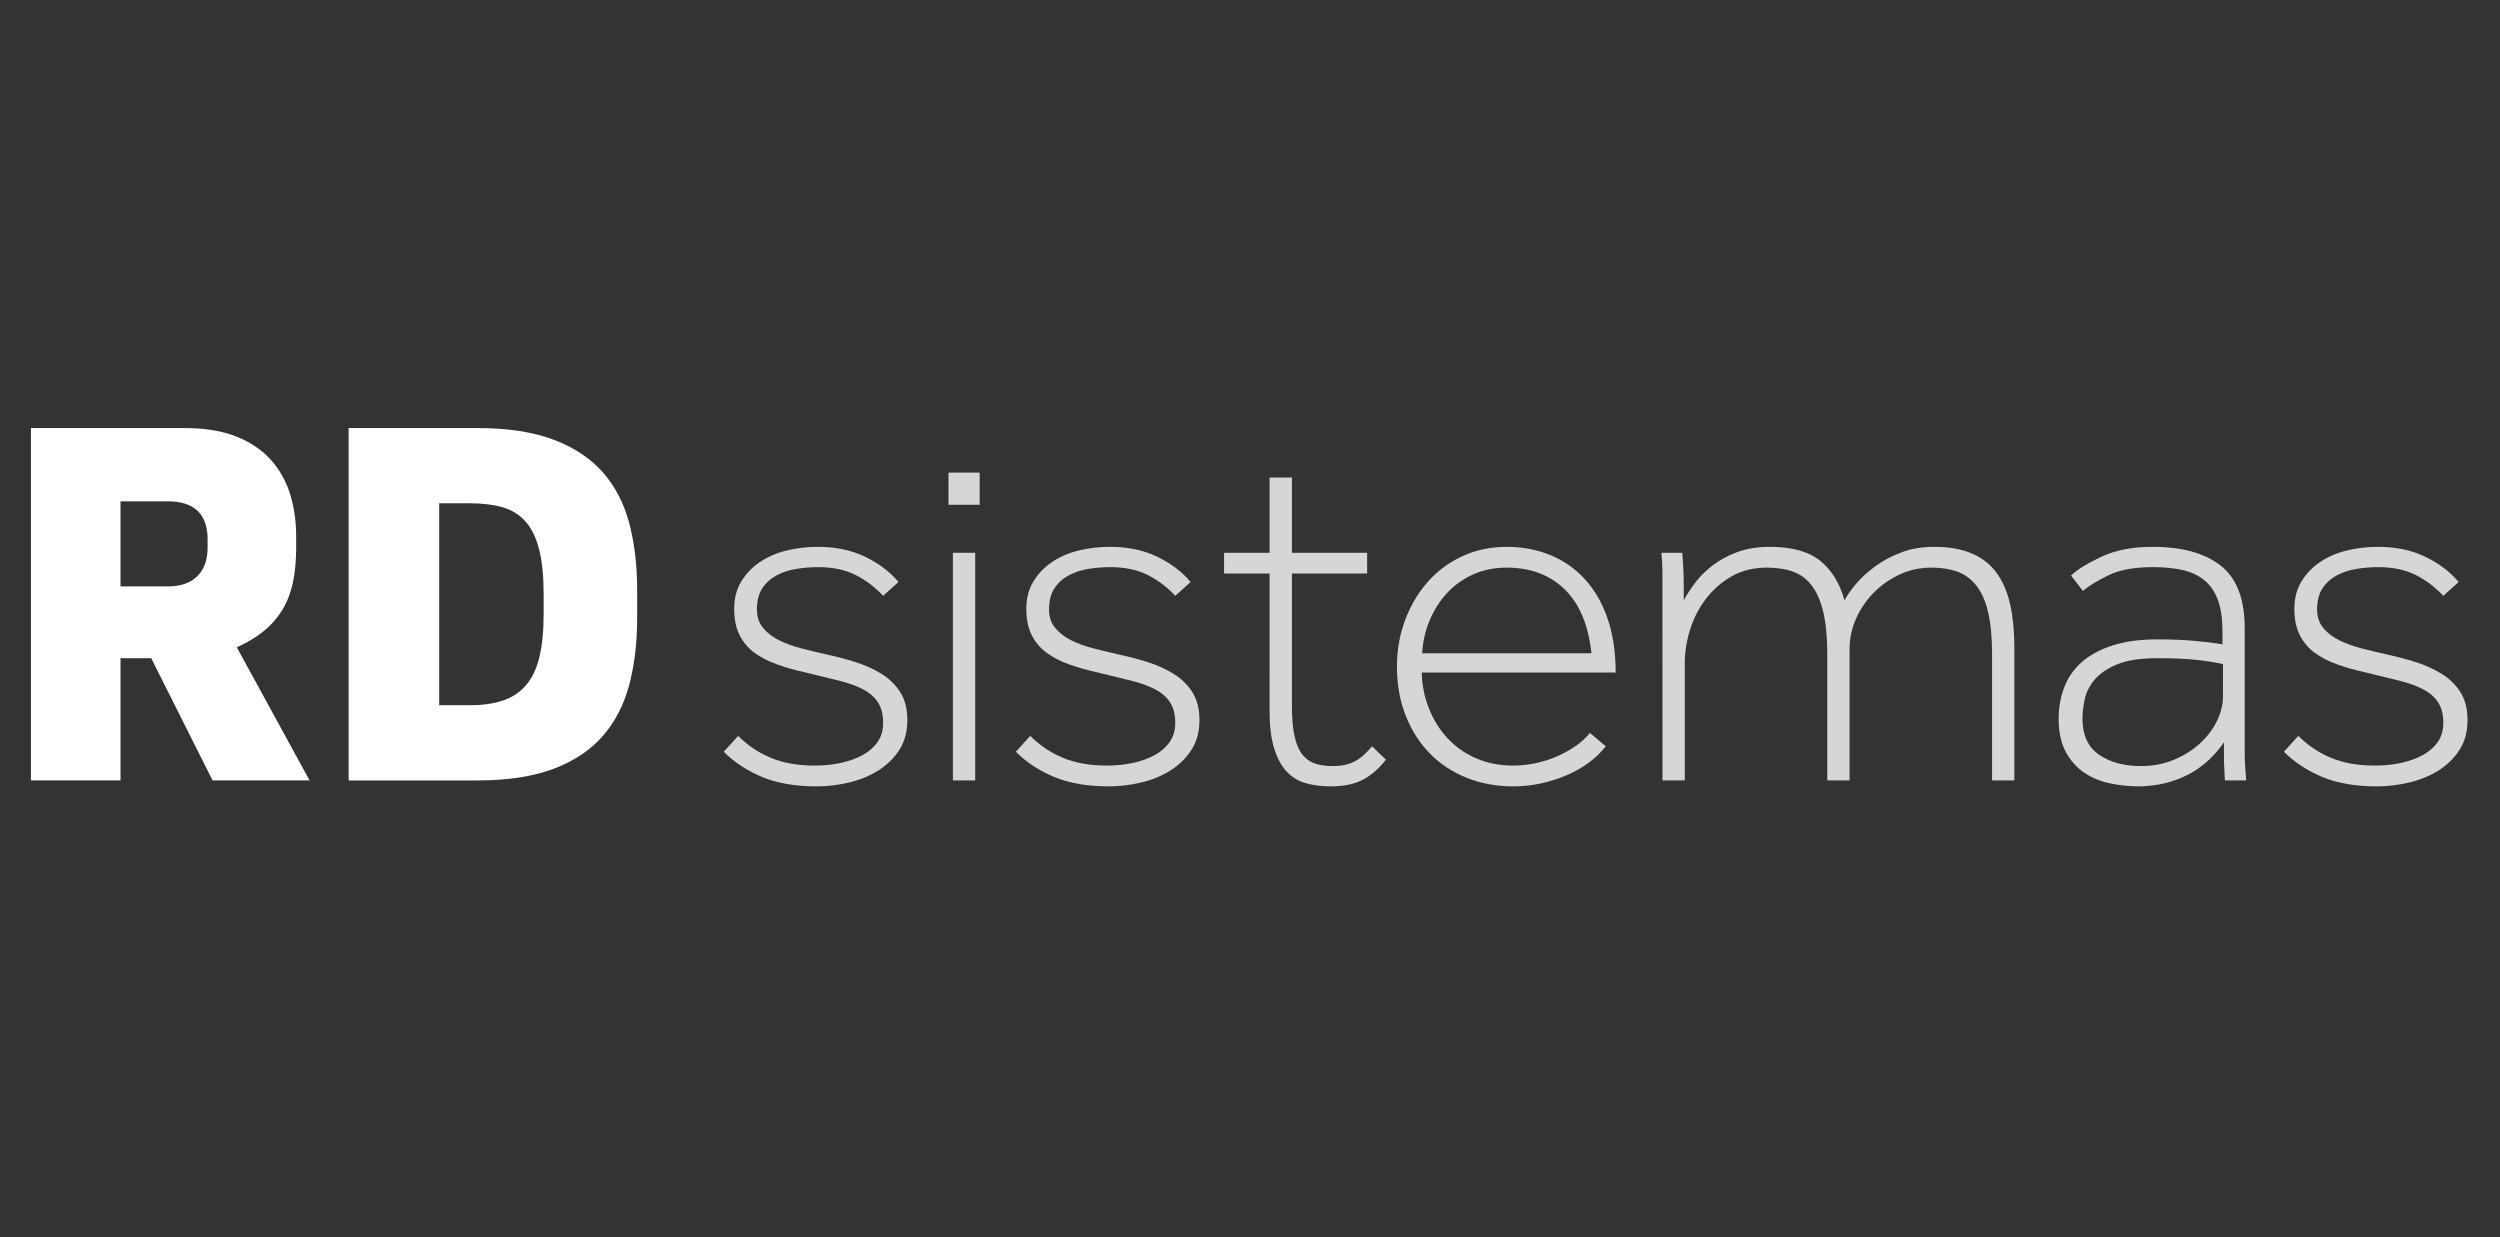 <?xml version="1.0" encoding="utf-8"?>
<!-- Generator: Adobe Illustrator 17.0.0, SVG Export Plug-In . SVG Version: 6.00 Build 0)  -->
<!DOCTYPE svg PUBLIC "-//W3C//DTD SVG 1.1//EN" "http://www.w3.org/Graphics/SVG/1.1/DTD/svg11.dtd">
<svg version="1.1" id="Layer_1" xmlns="http://www.w3.org/2000/svg" xmlns:xlink="http://www.w3.org/1999/xlink" x="0px" y="0px"
	 width="80.824px" height="40px" viewBox="0 -12.839 80.824 40" enable-background="new 0 -12.839 80.824 40" xml:space="preserve">
<rect x="0" y="-12.839" width="80.824" height="40" fill="#333333" stroke="none"/>
<g>
	<path fill="#FFFFFF" d="M9.576,4.84c0,0.448-0.037,0.84-0.112,1.176C9.389,6.352,9.272,6.648,9.112,6.904s-0.36,0.48-0.6,0.672
		c-0.24,0.192-0.525,0.363-0.856,0.512l2.353,4.304H6.873L4.888,8.44H3.896v3.952H1V1h4.96c0.672,0,1.237,0.094,1.696,0.28
		c0.459,0.186,0.829,0.44,1.112,0.76C9.05,2.36,9.255,2.731,9.384,3.152c0.128,0.422,0.191,0.872,0.191,1.352V4.84H9.576z
		 M3.896,6.12h1.52c0.416,0,0.736-0.109,0.96-0.328C6.6,5.574,6.712,5.262,6.712,4.856V4.6c0-0.821-0.433-1.232-1.296-1.232h-1.52
		V6.12z"/>
	<path fill="#FFFFFF" d="M11.271,1h4.16c0.992,0,1.821,0.128,2.488,0.384c0.666,0.256,1.197,0.613,1.592,1.072
		c0.395,0.459,0.675,1.008,0.84,1.648s0.248,1.344,0.248,2.112V7.16c0,0.768-0.083,1.472-0.248,2.112
		c-0.165,0.64-0.445,1.192-0.84,1.656s-0.926,0.824-1.592,1.08c-0.667,0.256-1.496,0.384-2.488,0.384h-4.16
		C11.271,12.392,11.271,1,11.271,1z M14.2,9.96h0.991c0.416,0,0.773-0.05,1.072-0.152c0.299-0.101,0.547-0.267,0.744-0.496
		c0.197-0.229,0.341-0.533,0.432-0.912c0.091-0.378,0.137-0.845,0.137-1.4V6.376c0-0.586-0.049-1.069-0.145-1.448
		s-0.242-0.68-0.439-0.904C16.793,3.8,16.545,3.646,16.248,3.56c-0.299-0.085-0.651-0.128-1.057-0.128H14.2V9.96z"/>
	<path opacity="0.8" fill="#FFFFFF" enable-background="new    " d="M23.864,10.952c0.31,0.31,0.664,0.547,1.063,0.712
		c0.4,0.166,0.872,0.248,1.416,0.248c0.299,0,0.582-0.029,0.849-0.088s0.501-0.144,0.704-0.256c0.202-0.112,0.362-0.253,0.479-0.424
		c0.117-0.17,0.176-0.373,0.176-0.608c0-0.267-0.053-0.485-0.159-0.656c-0.107-0.17-0.265-0.312-0.473-0.424
		s-0.47-0.208-0.784-0.288S26.46,9,26.055,8.904C25.714,8.83,25.402,8.742,25.12,8.64c-0.283-0.101-0.525-0.227-0.728-0.376
		c-0.203-0.149-0.363-0.338-0.48-0.568s-0.176-0.515-0.176-0.856c0-0.331,0.074-0.622,0.224-0.872s0.35-0.461,0.601-0.632
		c0.25-0.17,0.538-0.296,0.863-0.376s0.664-0.12,1.017-0.12c0.576,0,1.085,0.106,1.527,0.32s0.803,0.485,1.08,0.816l-0.496,0.448
		C28.295,6.147,28,5.923,27.664,5.752c-0.336-0.17-0.738-0.256-1.208-0.256c-0.234,0-0.47,0.019-0.704,0.056
		c-0.234,0.037-0.448,0.106-0.64,0.208C24.919,5.862,24.765,6,24.648,6.176c-0.118,0.176-0.177,0.408-0.177,0.696
		c0,0.235,0.067,0.432,0.2,0.592c0.134,0.16,0.307,0.294,0.521,0.4c0.213,0.106,0.458,0.195,0.735,0.264
		c0.277,0.07,0.555,0.136,0.832,0.2c0.299,0.064,0.601,0.144,0.904,0.24c0.304,0.096,0.581,0.222,0.832,0.376
		c0.251,0.155,0.453,0.352,0.608,0.592c0.154,0.24,0.231,0.542,0.231,0.904c0,0.374-0.085,0.694-0.256,0.96
		c-0.171,0.267-0.395,0.488-0.672,0.664s-0.592,0.307-0.944,0.392c-0.352,0.085-0.704,0.128-1.056,0.128
		c-0.693,0-1.283-0.102-1.768-0.304c-0.486-0.203-0.899-0.475-1.24-0.816L23.864,10.952z"/>
	<path opacity="0.8" fill="#FFFFFF" enable-background="new    " d="M30.664,2.44h1.008v1.04h-1.008V2.44z M30.807,5.032h0.721v7.36
		h-0.721V5.032z"/>
	<path opacity="0.8" fill="#FFFFFF" enable-background="new    " d="M33.308,10.952c0.31,0.31,0.664,0.547,1.063,0.712
		c0.4,0.166,0.872,0.248,1.416,0.248c0.299,0,0.582-0.029,0.849-0.088s0.501-0.144,0.704-0.256c0.202-0.112,0.362-0.253,0.479-0.424
		c0.117-0.17,0.176-0.373,0.176-0.608c0-0.267-0.053-0.485-0.159-0.656c-0.107-0.17-0.265-0.312-0.473-0.424
		s-0.47-0.208-0.784-0.288S35.905,9,35.5,8.904c-0.341-0.075-0.653-0.163-0.936-0.264s-0.525-0.227-0.728-0.376
		s-0.363-0.338-0.48-0.568S33.18,7.182,33.18,6.84c0-0.331,0.074-0.622,0.224-0.872s0.35-0.461,0.601-0.632
		c0.25-0.17,0.538-0.296,0.863-0.376s0.664-0.12,1.017-0.12c0.576,0,1.085,0.106,1.527,0.32s0.803,0.485,1.08,0.816l-0.496,0.448
		c-0.256-0.277-0.552-0.501-0.888-0.672c-0.336-0.17-0.738-0.256-1.208-0.256c-0.234,0-0.47,0.019-0.704,0.056
		c-0.234,0.037-0.448,0.106-0.64,0.208C34.364,5.862,34.209,6,34.092,6.176c-0.118,0.176-0.177,0.408-0.177,0.696
		c0,0.235,0.067,0.432,0.2,0.592c0.134,0.16,0.307,0.294,0.521,0.4c0.213,0.106,0.458,0.195,0.735,0.264
		c0.277,0.07,0.555,0.136,0.832,0.2c0.299,0.064,0.601,0.144,0.904,0.24c0.304,0.096,0.581,0.222,0.832,0.376
		c0.251,0.155,0.453,0.352,0.608,0.592c0.154,0.24,0.231,0.542,0.231,0.904c0,0.374-0.085,0.694-0.256,0.96
		c-0.171,0.267-0.395,0.488-0.672,0.664s-0.592,0.307-0.944,0.392s-0.704,0.128-1.056,0.128c-0.693,0-1.283-0.102-1.768-0.304
		c-0.486-0.203-0.899-0.475-1.24-0.816L33.308,10.952z"/>
	<path opacity="0.8" fill="#FFFFFF" enable-background="new    " d="M41.046,5.704h-1.472V5.032h1.472V2.6h0.721v2.432h2.432v0.672
		h-2.432V9.96c0,0.438,0.031,0.787,0.096,1.048c0.063,0.261,0.157,0.458,0.28,0.592c0.122,0.133,0.264,0.222,0.424,0.264
		s0.336,0.064,0.527,0.064c0.267,0,0.496-0.048,0.688-0.144s0.384-0.261,0.576-0.496l0.447,0.432
		c-0.213,0.277-0.455,0.491-0.728,0.64c-0.272,0.149-0.627,0.224-1.064,0.224c-0.287,0-0.555-0.035-0.8-0.104
		s-0.453-0.197-0.624-0.384s-0.304-0.438-0.399-0.752c-0.097-0.314-0.145-0.717-0.145-1.208L41.046,5.704L41.046,5.704z"/>
	<path opacity="0.8" fill="#FFFFFF" enable-background="new    " d="M51.915,11.288c-0.32,0.405-0.755,0.723-1.305,0.952
		c-0.549,0.229-1.111,0.344-1.688,0.344c-0.544,0-1.048-0.093-1.512-0.28c-0.465-0.187-0.862-0.451-1.192-0.792
		c-0.331-0.341-0.59-0.75-0.776-1.224s-0.279-1-0.279-1.576c0-0.533,0.088-1.034,0.264-1.504c0.176-0.469,0.419-0.88,0.728-1.232
		c0.31-0.352,0.683-0.629,1.12-0.832s0.918-0.304,1.44-0.304c0.501,0,0.968,0.088,1.4,0.264c0.432,0.176,0.805,0.435,1.119,0.776
		c0.314,0.342,0.561,0.766,0.736,1.272c0.176,0.507,0.264,1.091,0.264,1.752h-6.271c0.011,0.416,0.091,0.808,0.24,1.176
		c0.148,0.368,0.352,0.688,0.607,0.96s0.562,0.485,0.92,0.64s0.755,0.232,1.192,0.232c0.224,0,0.456-0.024,0.696-0.072
		c0.239-0.048,0.472-0.12,0.695-0.216c0.225-0.096,0.43-0.208,0.616-0.336s0.344-0.272,0.472-0.432L51.915,11.288z M51.451,8.28
		c-0.097-0.907-0.385-1.595-0.864-2.064c-0.48-0.469-1.104-0.704-1.872-0.704c-0.395,0-0.755,0.072-1.08,0.216
		S47.03,6.07,46.795,6.32s-0.424,0.544-0.568,0.88C46.083,7.536,46,7.896,45.978,8.28H51.451z"/>
	<path opacity="0.8" fill="#FFFFFF" enable-background="new    " d="M53.746,6.584c0-0.203,0-0.376,0-0.52s0-0.272,0-0.384
		s-0.003-0.219-0.008-0.32c-0.006-0.101-0.014-0.21-0.024-0.328h0.673c0.01,0.117,0.019,0.224,0.023,0.32
		c0.006,0.096,0.011,0.2,0.017,0.312c0.005,0.112,0.008,0.24,0.008,0.384s0,0.318,0,0.52c0.085-0.16,0.202-0.341,0.352-0.544
		c0.149-0.202,0.336-0.392,0.561-0.568c0.224-0.176,0.49-0.322,0.8-0.44c0.31-0.117,0.666-0.176,1.072-0.176
		c0.714,0,1.258,0.152,1.632,0.456c0.373,0.304,0.634,0.734,0.784,1.288V6.568c0.074-0.149,0.194-0.322,0.359-0.52
		c0.165-0.197,0.371-0.386,0.616-0.568c0.245-0.181,0.528-0.333,0.848-0.456c0.32-0.123,0.678-0.184,1.072-0.184
		c0.49,0,0.904,0.075,1.24,0.224s0.603,0.366,0.8,0.648c0.197,0.283,0.339,0.624,0.424,1.024c0.086,0.4,0.128,0.845,0.128,1.336
		v4.32h-0.72v-4.08c0-0.544-0.043-0.997-0.128-1.36c-0.086-0.363-0.214-0.65-0.384-0.864c-0.171-0.213-0.376-0.362-0.616-0.448
		s-0.521-0.128-0.84-0.128c-0.363,0-0.704,0.075-1.024,0.224c-0.319,0.149-0.6,0.347-0.84,0.592c-0.24,0.246-0.43,0.525-0.568,0.84
		c-0.139,0.315-0.208,0.643-0.208,0.984v4.24h-0.72v-4.08c0-0.544-0.043-0.997-0.128-1.36s-0.211-0.65-0.376-0.864
		c-0.165-0.213-0.368-0.362-0.608-0.448c-0.239-0.085-0.52-0.128-0.84-0.128c-0.438,0-0.821,0.096-1.151,0.288
		c-0.331,0.192-0.608,0.438-0.832,0.736c-0.225,0.299-0.393,0.629-0.504,0.992c-0.112,0.362-0.168,0.72-0.168,1.072v3.792h-0.721
		L53.746,6.584L53.746,6.584z"/>
	<path opacity="0.8" fill="#FFFFFF" enable-background="new    " d="M71.932,12.392c-0.011-0.096-0.016-0.203-0.016-0.32
		c-0.011-0.106-0.016-0.235-0.016-0.384s0-0.325,0-0.528c-0.192,0.277-0.403,0.509-0.632,0.696c-0.229,0.187-0.47,0.333-0.721,0.44
		c-0.251,0.107-0.496,0.182-0.735,0.224c-0.24,0.042-0.462,0.064-0.664,0.064c-0.31,0-0.619-0.032-0.929-0.096
		s-0.586-0.179-0.832-0.344c-0.245-0.165-0.445-0.389-0.6-0.672s-0.232-0.643-0.232-1.08c0-0.352,0.059-0.685,0.177-1
		c0.117-0.314,0.304-0.586,0.56-0.816s0.587-0.411,0.992-0.544s0.896-0.2,1.472-0.2c0.448,0,0.849,0.016,1.2,0.048
		c0.352,0.032,0.65,0.07,0.896,0.112V7.576c0-0.405-0.049-0.741-0.145-1.008c-0.096-0.266-0.24-0.48-0.432-0.64
		s-0.427-0.272-0.704-0.336s-0.598-0.096-0.96-0.096c-0.608,0-1.091,0.088-1.448,0.264c-0.357,0.176-0.632,0.344-0.824,0.504
		l-0.384-0.496c0.202-0.192,0.53-0.395,0.984-0.608c0.453-0.213,1.005-0.32,1.655-0.32c0.949,0,1.683,0.203,2.2,0.608
		s0.776,1.077,0.776,2.016v3.392c0,0.214,0,0.414,0,0.6c0,0.187,0.005,0.35,0.016,0.488c0.011,0.171,0.021,0.32,0.032,0.448
		C72.618,12.392,71.932,12.392,71.932,12.392z M71.869,8.632c-0.224-0.054-0.504-0.099-0.84-0.136S70.263,8.44,69.741,8.44
		c-0.544,0-0.977,0.067-1.296,0.2c-0.32,0.133-0.563,0.299-0.729,0.496s-0.271,0.411-0.319,0.64
		c-0.049,0.229-0.072,0.435-0.072,0.616c0,0.534,0.179,0.923,0.536,1.168c0.357,0.246,0.812,0.368,1.368,0.368
		c0.362,0,0.703-0.064,1.023-0.192s0.601-0.299,0.84-0.512c0.24-0.213,0.43-0.456,0.568-0.728s0.208-0.546,0.208-0.824L71.869,8.632
		L71.869,8.632z"/>
	<path opacity="0.8" fill="#FFFFFF" enable-background="new    " d="M74.304,10.952c0.31,0.31,0.664,0.547,1.063,0.712
		c0.4,0.166,0.872,0.248,1.416,0.248c0.299,0,0.582-0.029,0.849-0.088s0.501-0.144,0.704-0.256c0.202-0.112,0.362-0.253,0.479-0.424
		c0.117-0.17,0.176-0.373,0.176-0.608c0-0.267-0.053-0.485-0.159-0.656c-0.107-0.17-0.265-0.312-0.473-0.424
		s-0.47-0.208-0.784-0.288S76.901,9,76.496,8.904C76.155,8.83,75.842,8.742,75.56,8.64c-0.283-0.101-0.525-0.227-0.728-0.376
		c-0.203-0.149-0.363-0.338-0.48-0.568s-0.176-0.515-0.176-0.856c0-0.331,0.074-0.622,0.224-0.872s0.35-0.461,0.6-0.632
		c0.25-0.17,0.538-0.296,0.863-0.376s0.664-0.12,1.017-0.12c0.576,0,1.085,0.106,1.527,0.32s0.803,0.485,1.08,0.816l-0.496,0.448
		c-0.256-0.277-0.552-0.501-0.888-0.672c-0.336-0.17-0.738-0.256-1.208-0.256c-0.234,0-0.47,0.019-0.704,0.056
		s-0.448,0.106-0.64,0.208C75.36,5.862,75.206,6,75.088,6.176c-0.118,0.176-0.177,0.408-0.177,0.696c0,0.235,0.067,0.432,0.2,0.592
		c0.134,0.16,0.307,0.294,0.521,0.4c0.213,0.106,0.458,0.195,0.735,0.264c0.277,0.07,0.555,0.136,0.832,0.2
		c0.299,0.064,0.601,0.144,0.904,0.24c0.304,0.096,0.581,0.222,0.832,0.376c0.251,0.155,0.453,0.352,0.608,0.592
		c0.154,0.24,0.231,0.542,0.231,0.904c0,0.374-0.085,0.694-0.256,0.96c-0.171,0.267-0.395,0.488-0.672,0.664
		s-0.592,0.307-0.944,0.392s-0.704,0.128-1.056,0.128c-0.693,0-1.283-0.102-1.768-0.304c-0.486-0.203-0.899-0.475-1.24-0.816
		L74.304,10.952z"/>
</g>
</svg>
